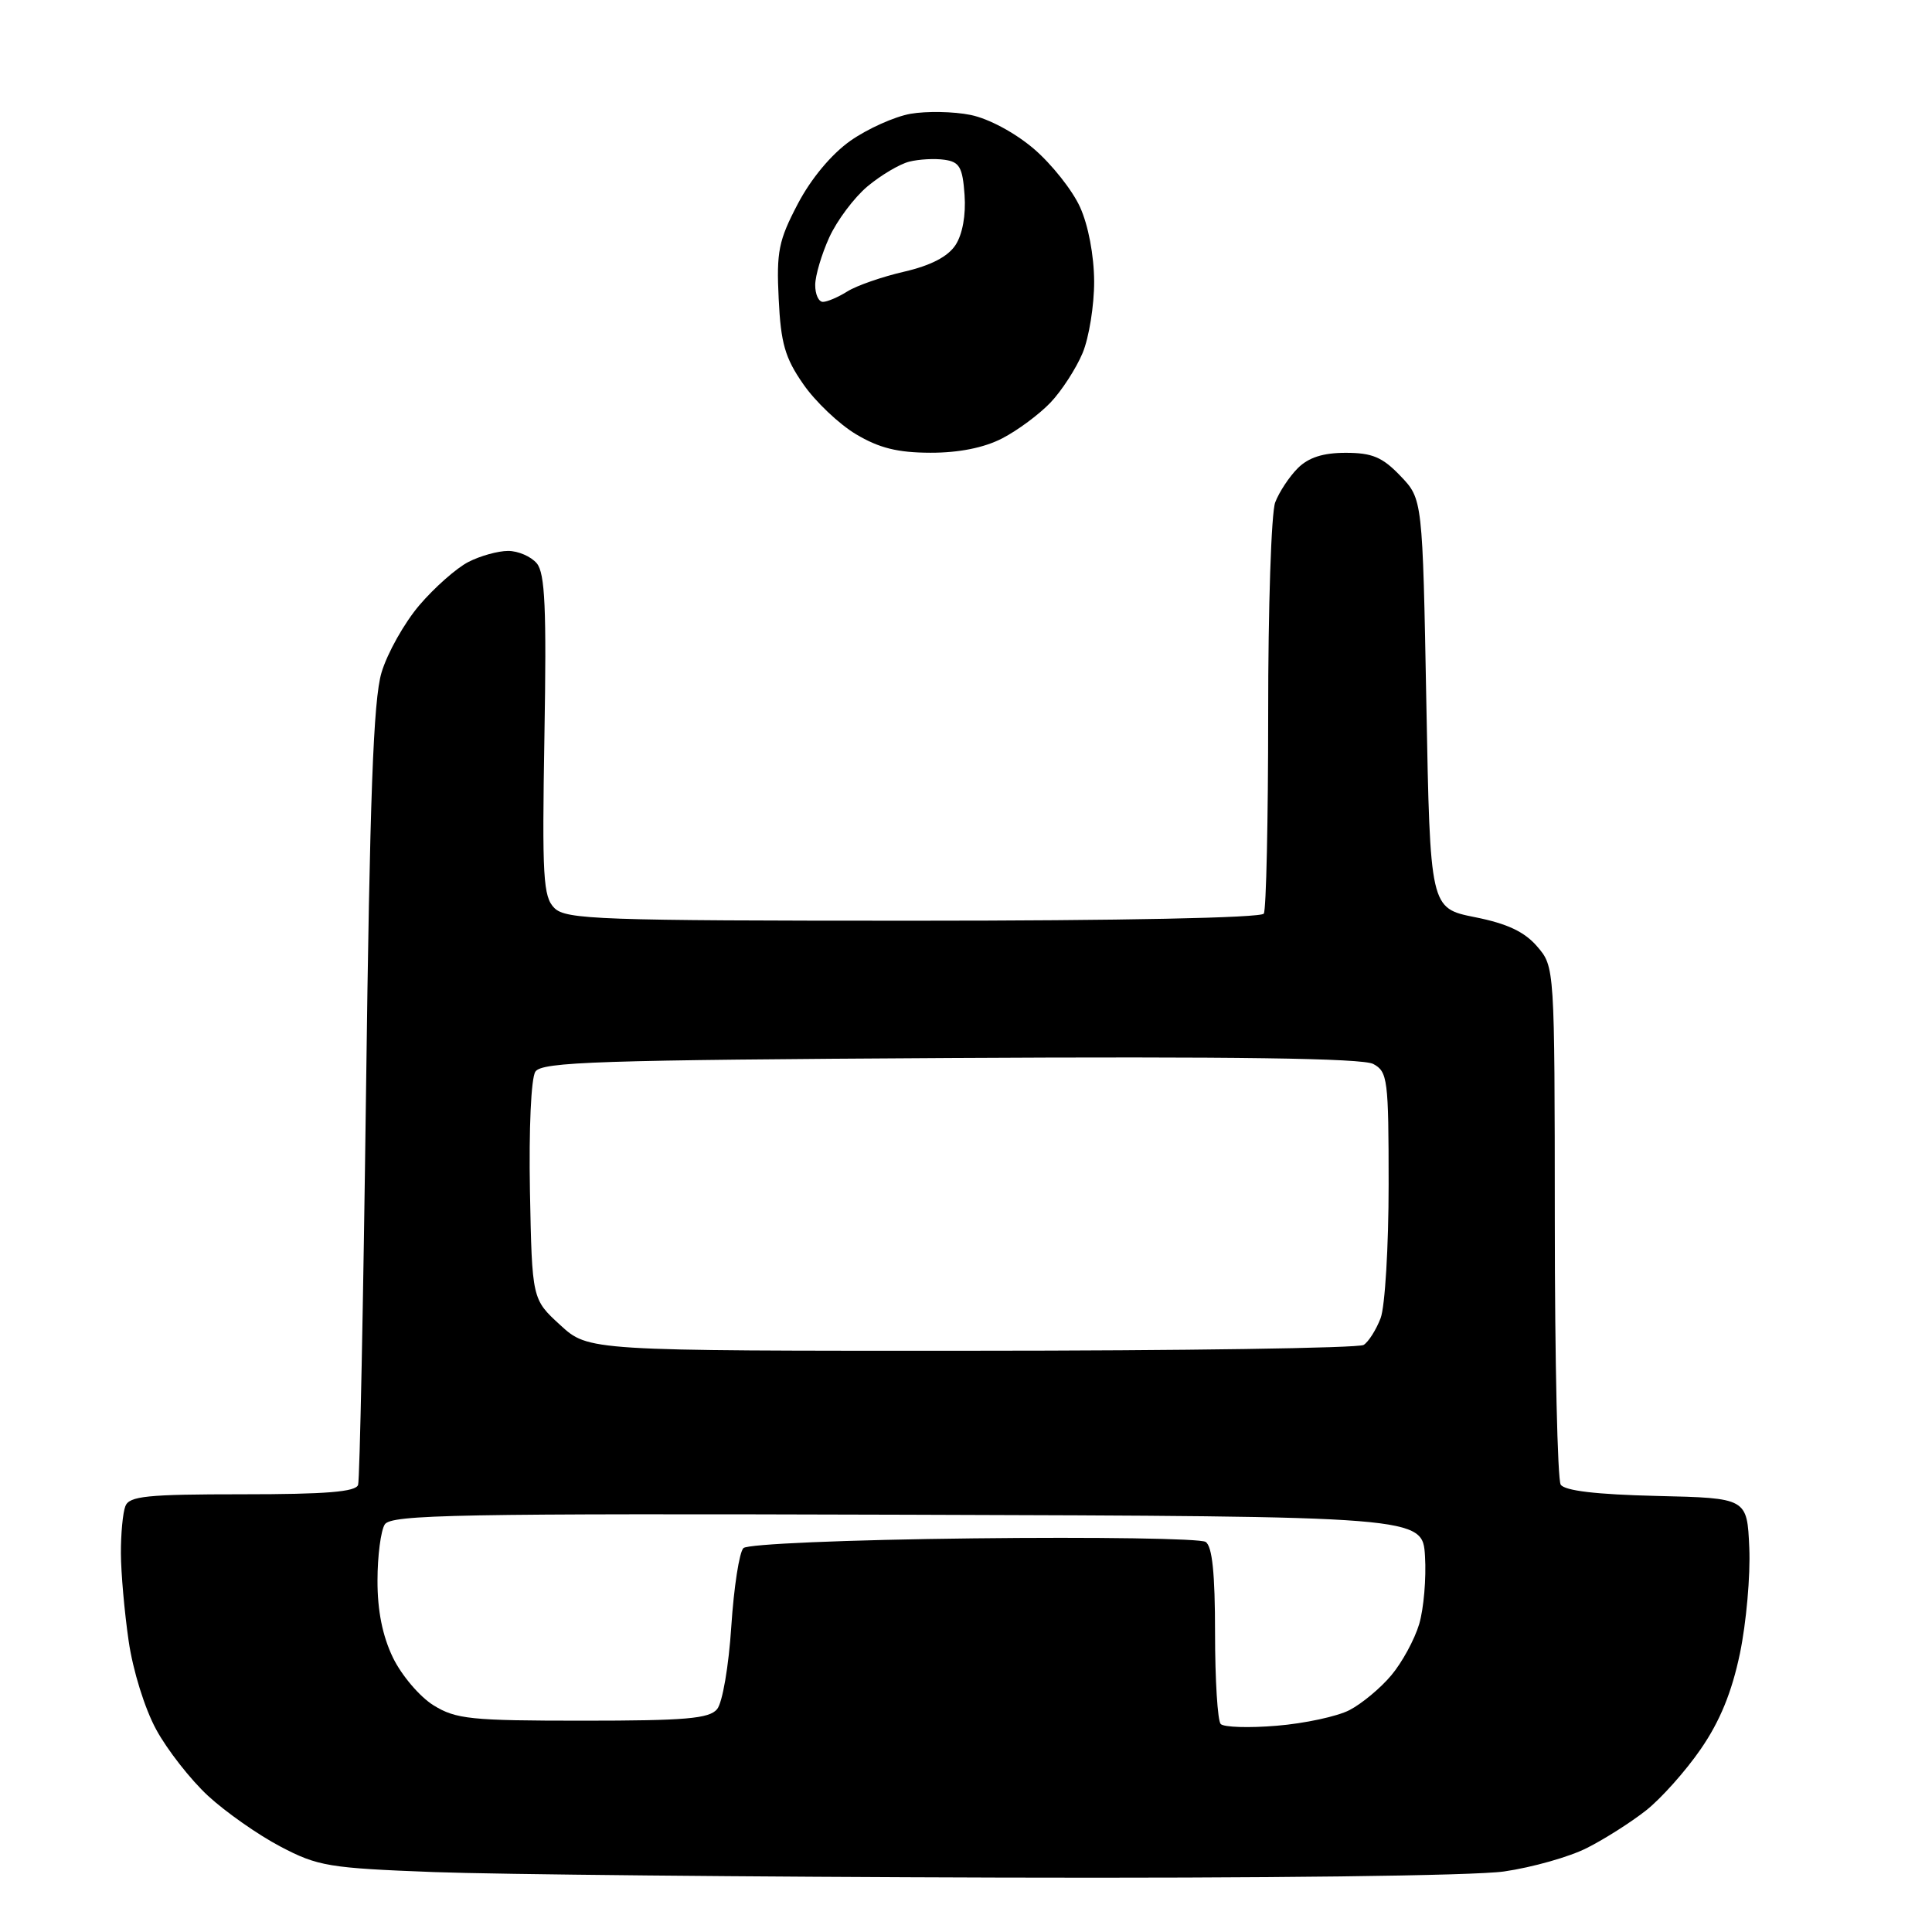 <?xml version="1.0" encoding="UTF-8" standalone="no"?>
<svg 
  version="1.1" 
  xmlns="http://www.w3.org/2000/svg" 
  xmlns:xlink="http://www.w3.org/1999/xlink" 
  xmlns:svg="http://www.w3.org/2000/svg"
  xmlns:rdf="http://www.w3.org/1999/02/22-rdf-syntax-ns#"
  xmlns:cc="http://creativecommons.org/ns#"
  xmlns:dc="http://purl.org/dc/elements/1.1/"
  viewBox="0 0 256 256"
  width="256"
  height="256"
>
<style>svg {background-color: white; }</style>"
<path stroke="none" fill="black" fill-rule="evenodd" d="M132.50,248.79C99.50,248.70 65.75,248.37 57.50,248.06C43.57,247.53 42.12,247.29 37.16,244.68C34.22,243.14 29.92,240.12 27.59,237.98C25.26,235.83 22.16,231.87 20.70,229.18C19.18,226.40 17.60,221.32 17.04,217.39C16.49,213.60 16.03,208.40 16.02,205.83C16.01,203.26 16.27,200.45 16.61,199.58C17.12,198.24 19.45,198.00 32.14,198.00C43.20,198.00 47.16,197.68 47.45,196.75C47.67,196.06 48.14,172.63 48.50,144.68C49.00,105.55 49.47,92.76 50.55,89.13C51.32,86.54 53.59,82.51 55.58,80.18C57.57,77.85 60.48,75.28 62.05,74.47C63.62,73.66 65.99,73.00 67.33,73.00C68.66,73.00 70.37,73.74 71.13,74.65C72.22,75.97 72.43,80.60 72.14,97.47C71.82,116.26 71.97,118.83 73.46,120.32C74.99,121.84 79.39,122.00 121.01,122.00C148.61,122.00 167.11,121.62 167.46,121.06C167.78,120.54 168.04,108.63 168.04,94.59C168.03,80.54 168.45,67.94 168.97,66.57C169.49,65.20 170.84,63.16 171.96,62.04C173.38,60.62 175.31,60.00 178.31,60.00C181.82,60.00 183.18,60.57 185.56,63.06C188.50,66.13 188.50,66.13 189.00,93.24C189.50,120.34 189.50,120.34 195.43,121.53C199.71,122.38 202.00,123.46 203.68,125.41C206.00,128.11 206.00,128.11 206.02,161.81C206.02,180.34 206.38,196.05 206.80,196.72C207.32,197.53 211.51,198.03 219.54,198.22C231.50,198.50 231.50,198.50 231.79,205.11C231.95,208.75 231.39,215.04 230.55,219.09C229.47,224.24 227.91,228.06 225.36,231.76C223.36,234.67 220.09,238.33 218.11,239.89C216.12,241.46 212.61,243.69 210.29,244.86C207.98,246.04 203.03,247.44 199.29,247.98C195.33,248.55 167.49,248.89 132.50,248.79zM169.17,228.67C172.85,228.37 177.18,227.44 178.81,226.60C180.43,225.76 182.93,223.69 184.35,221.99C185.78,220.30 187.44,217.24 188.05,215.20C188.65,213.17 189.00,209.12 188.82,206.21C188.50,200.92 188.50,200.92 120.21,200.71C60.45,200.53 51.81,200.69 50.98,202.00C50.46,202.82 50.02,206.17 50.02,209.43C50.01,213.42 50.68,216.77 52.07,219.65C53.21,222.00 55.63,224.84 57.44,225.96C60.41,227.80 62.38,228.00 77.25,228.00C90.84,228.00 93.98,227.73 95.02,226.47C95.73,225.62 96.56,220.77 96.90,215.52C97.24,210.33 97.96,205.66 98.51,205.13C99.07,204.59 112.13,204.03 129.00,203.84C145.22,203.65 159.06,203.86 159.75,204.31C160.63,204.88 161.00,208.47 161.00,216.39C161.00,222.59 161.34,228.02 161.75,228.44C162.16,228.87 165.50,228.98 169.17,228.67zM128.74,178.98C156.66,178.98 180.03,178.63 180.69,178.21C181.34,177.80 182.35,176.20 182.94,174.66C183.52,173.13 184.00,165.16 184.00,156.97C184.00,143.00 183.87,142.00 181.96,140.98C180.54,140.22 163.55,139.98 125.92,140.19C79.26,140.46 71.79,140.70 70.94,142.00C70.37,142.86 70.07,149.57 70.22,157.83C70.50,172.16 70.50,172.16 74.24,175.58C77.97,179.00 77.97,179.00 128.74,178.98zM123.29,59.99C118.94,59.98 116.49,59.37 113.41,57.53C111.17,56.19 108.02,53.20 106.43,50.89C104.02,47.43 103.46,45.48 103.18,39.60C102.87,33.34 103.17,31.86 105.71,27.02C107.47,23.66 110.18,20.42 112.69,18.65C114.94,17.07 118.52,15.46 120.64,15.08C122.76,14.71 126.35,14.77 128.61,15.23C131.01,15.72 134.48,17.58 136.99,19.72C139.35,21.74 142.10,25.21 143.11,27.44C144.21,29.86 144.96,33.84 144.98,37.28C144.99,40.46 144.30,44.74 143.45,46.78C142.59,48.83 140.68,51.78 139.20,53.34C137.71,54.90 134.83,57.04 132.79,58.09C130.39,59.33 127.04,60.00 123.29,59.99zM109.04,40.00C109.60,40.00 111.07,39.38 112.29,38.61C113.50,37.85 116.89,36.67 119.80,36.00C123.34,35.18 125.60,34.01 126.61,32.47C127.54,31.05 128.00,28.49 127.81,25.83C127.55,22.15 127.14,21.45 125.15,21.17C123.85,20.98 121.75,21.10 120.48,21.42C119.20,21.74 116.71,23.22 114.93,24.71C113.16,26.20 110.89,29.24 109.88,31.46C108.87,33.68 108.03,36.51 108.02,37.75C108.01,38.99 108.47,40.00 109.04,40.00z" />

</svg>